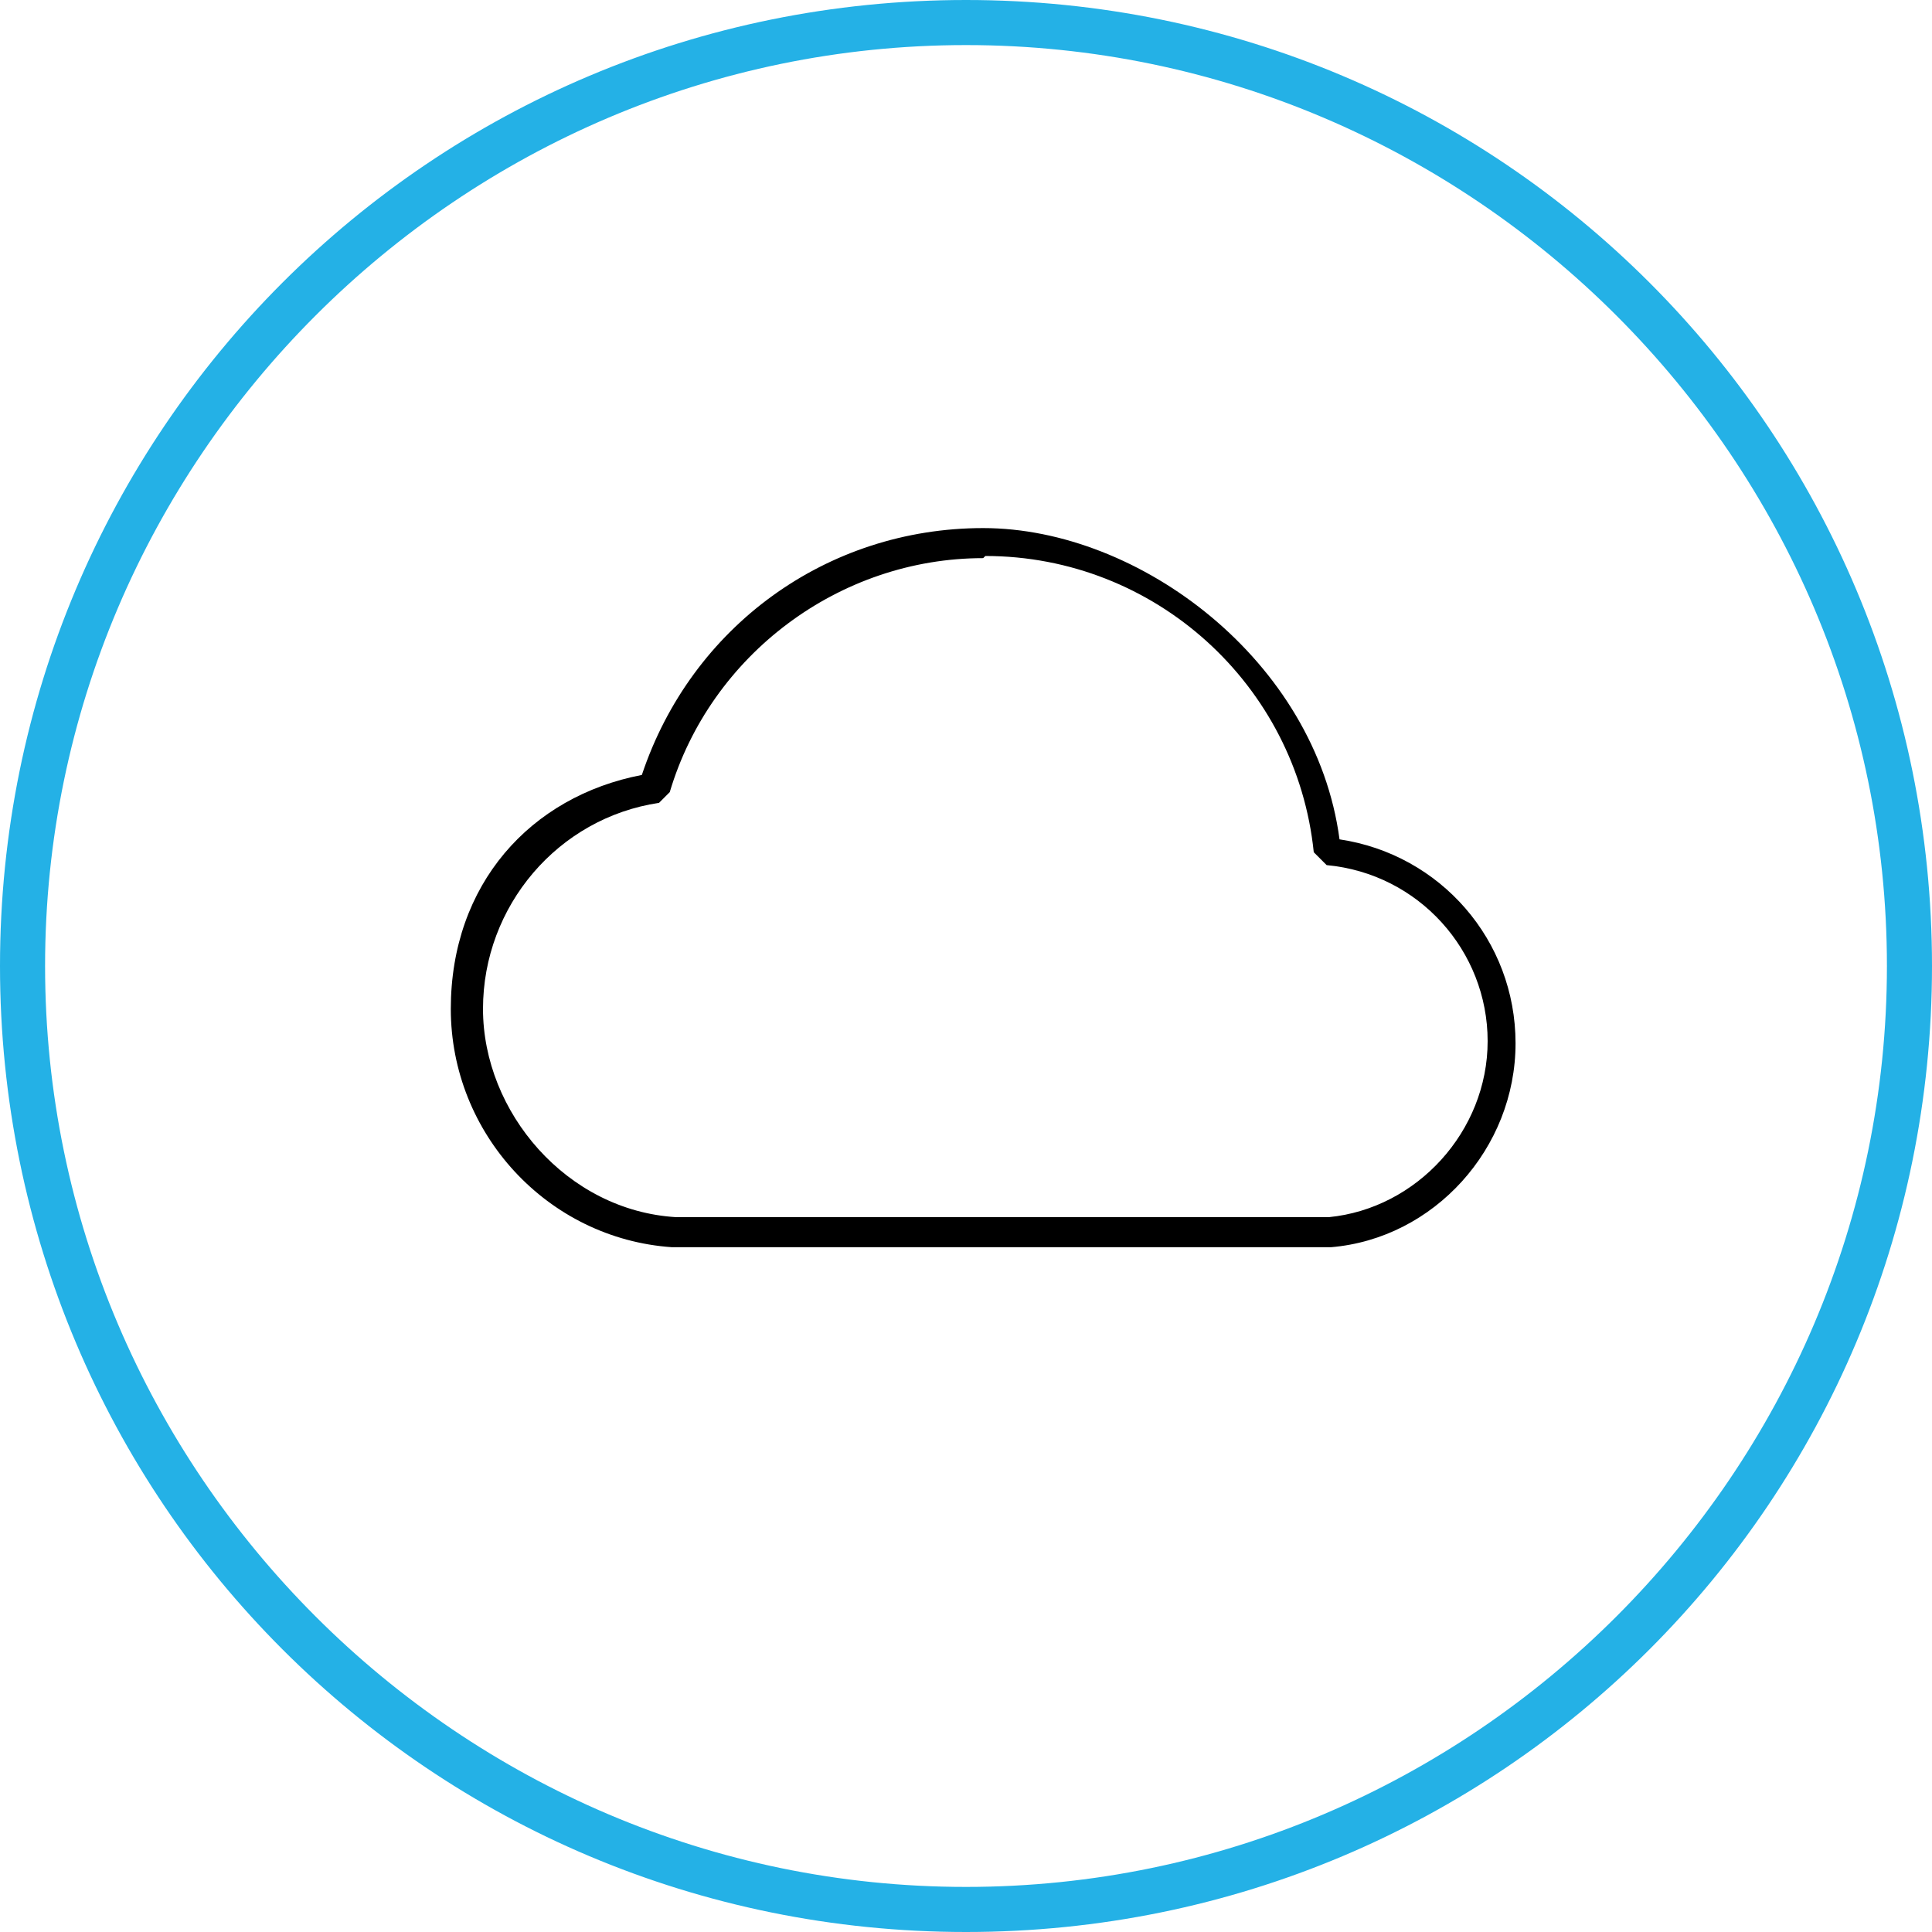 <?xml version="1.0" encoding="UTF-8"?>
<svg id="Layer_1" xmlns="http://www.w3.org/2000/svg" version="1.1" viewBox="0 0 90 90">
  <!-- Generator: Adobe Illustrator 29.5.1, SVG Export Plug-In . SVG Version: 2.1.0 Build 141)  -->
  <defs>
    <style>
      .st0 {
        fill: #24b1e6;
      }
    </style>
  </defs>
  <path d="M61.9,58.1h-30.6c-5.8-.4-10.3-5.3-10.3-11.1s3.7-9.9,8.9-10.9c2.3-6.9,8.6-11.5,15.9-11.5s15.5,6.2,16.6,14.5c4.7.7,8.2,4.7,8.2,9.5,0,4.9-3.8,9.1-8.6,9.5h0ZM45.8,26c-6.7,0-12.7,4.5-14.6,10.9l-.5.5c-4.7.7-8.2,4.8-8.2,9.6s3.9,9.4,9,9.7h30.4c4.1-.4,7.4-4,7.4-8.2s-3.2-7.8-7.5-8.2l-.6-.6c-.8-7.8-7.4-13.8-15.3-13.8Z"/>
  <path class="st0" d="M45,2.1c23.6,0,42.9,19.3,42.9,42.9s-19.3,42.9-42.9,42.9S2.1,68.6,2.1,45,21.4,2.1,45,2.1M45,0C20.1,0,0,20.1,0,45s20.1,45,45,45,45-20.1,45-45S69.9,0,45,0h0Z"/>
</svg>